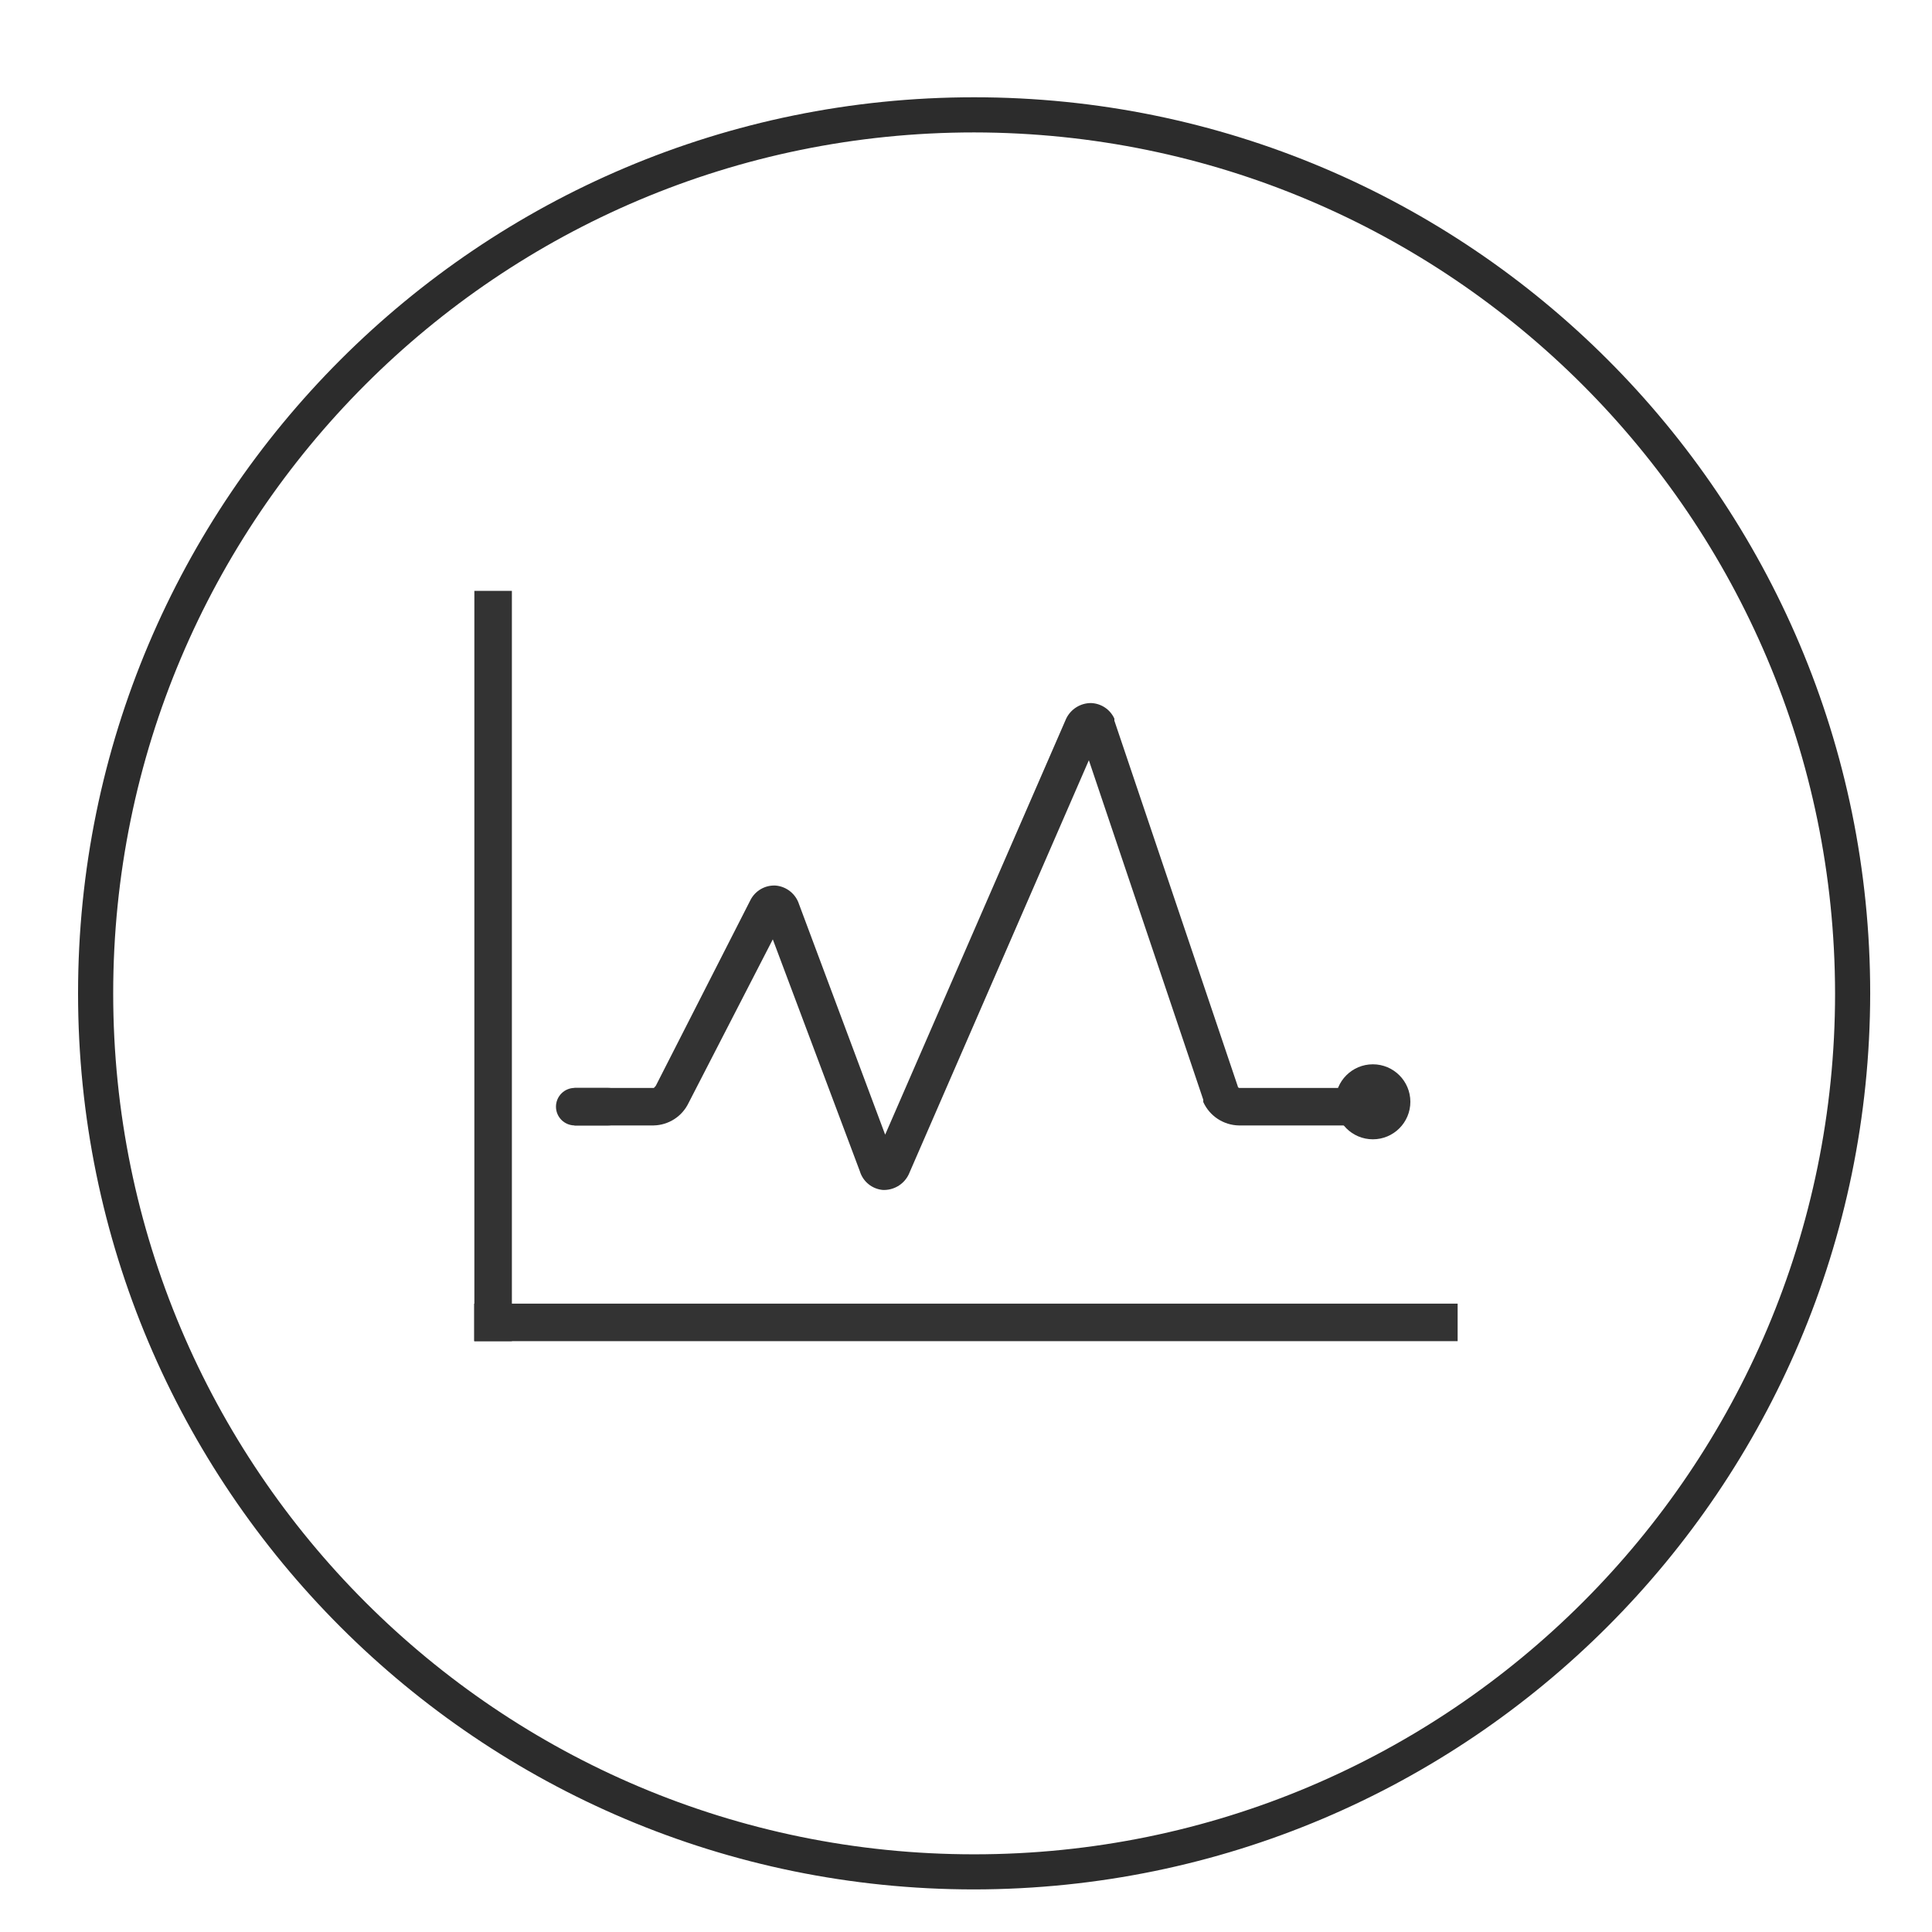 <?xml version="1.0" encoding="utf-8"?>
<!-- Generator: Adobe Illustrator 16.0.0, SVG Export Plug-In . SVG Version: 6.00 Build 0)  -->
<!DOCTYPE svg PUBLIC "-//W3C//DTD SVG 1.1//EN" "http://www.w3.org/Graphics/SVG/1.1/DTD/svg11.dtd">
<svg version="1.1" id="图层_1" xmlns="http://www.w3.org/2000/svg" xmlns:xlink="http://www.w3.org/1999/xlink" x="0px" y="0px"
	 width="100px" height="100px" viewBox="0 0 100 100" enable-background="new 0 0 100 100" xml:space="preserve">
<path fill="#333333" d="M45.796,61.592h-0.097c-0.56-0.048-1.033-0.433-1.194-0.971l-4.505-12l-4.359,8.467
	c-0.333,0.697-1.032,1.148-1.806,1.164h-4.107v-1.941h4.117l0.097-0.106l4.893-9.602c0.244-0.495,0.76-0.797,1.311-0.767
	c0.564,0.048,1.043,0.432,1.214,0.971l4.456,11.923l9.369-21.534c0.239-0.495,0.741-0.809,1.291-0.806
	c0.521,0.019,0.987,0.331,1.204,0.806v0.106l6.389,18.932c0,0.059,0.067,0.078,0.077,0.078h8.116v1.941h-8.136
	c-0.798-0.015-1.515-0.486-1.845-1.213v-0.117L56.359,39.35l-9.32,21.428C46.812,61.262,46.331,61.576,45.796,61.592z"/>
<path fill="#333333" d="M73,57.029c0,1.072-0.869,1.941-1.941,1.941s-1.941-0.869-1.941-1.941s0.869-1.941,1.941-1.941l0,0
	C72.131,55.088,73,55.957,73,57.029z M31.476,58.252h-1.728c-0.536,0-0.971-0.434-0.971-0.971l0,0c0-0.536,0.435-0.971,0.971-0.971
	l0,0h1.728c0.536,0,0.971,0.435,0.971,0.971l0,0C32.447,57.818,32.012,58.252,31.476,58.252L31.476,58.252z"/>
<path fill="#333333" d="M24.553,30.583h1.942v38.835h-1.942V30.583z"/>
<path fill="#333333" d="M75.447,67.476v1.942H24.543v-1.942H75.447z"/>
<path fill="#2C2C2C" d="M50.421,97.796c-25.616,0-46.381-20.766-46.381-46.38C4.04,25.8,24.805,5.035,50.421,5.035
	c25.615,0,46.38,20.765,46.38,46.381C96.772,77.018,76.023,97.768,50.421,97.796z M50.421,6.854
	c-24.611,0-44.562,19.951-44.562,44.563c0,24.61,19.951,44.562,44.562,44.562c24.608,0,44.562-19.951,44.562-44.562
	C94.952,26.815,75.019,6.882,50.421,6.854z"/>
</svg>
